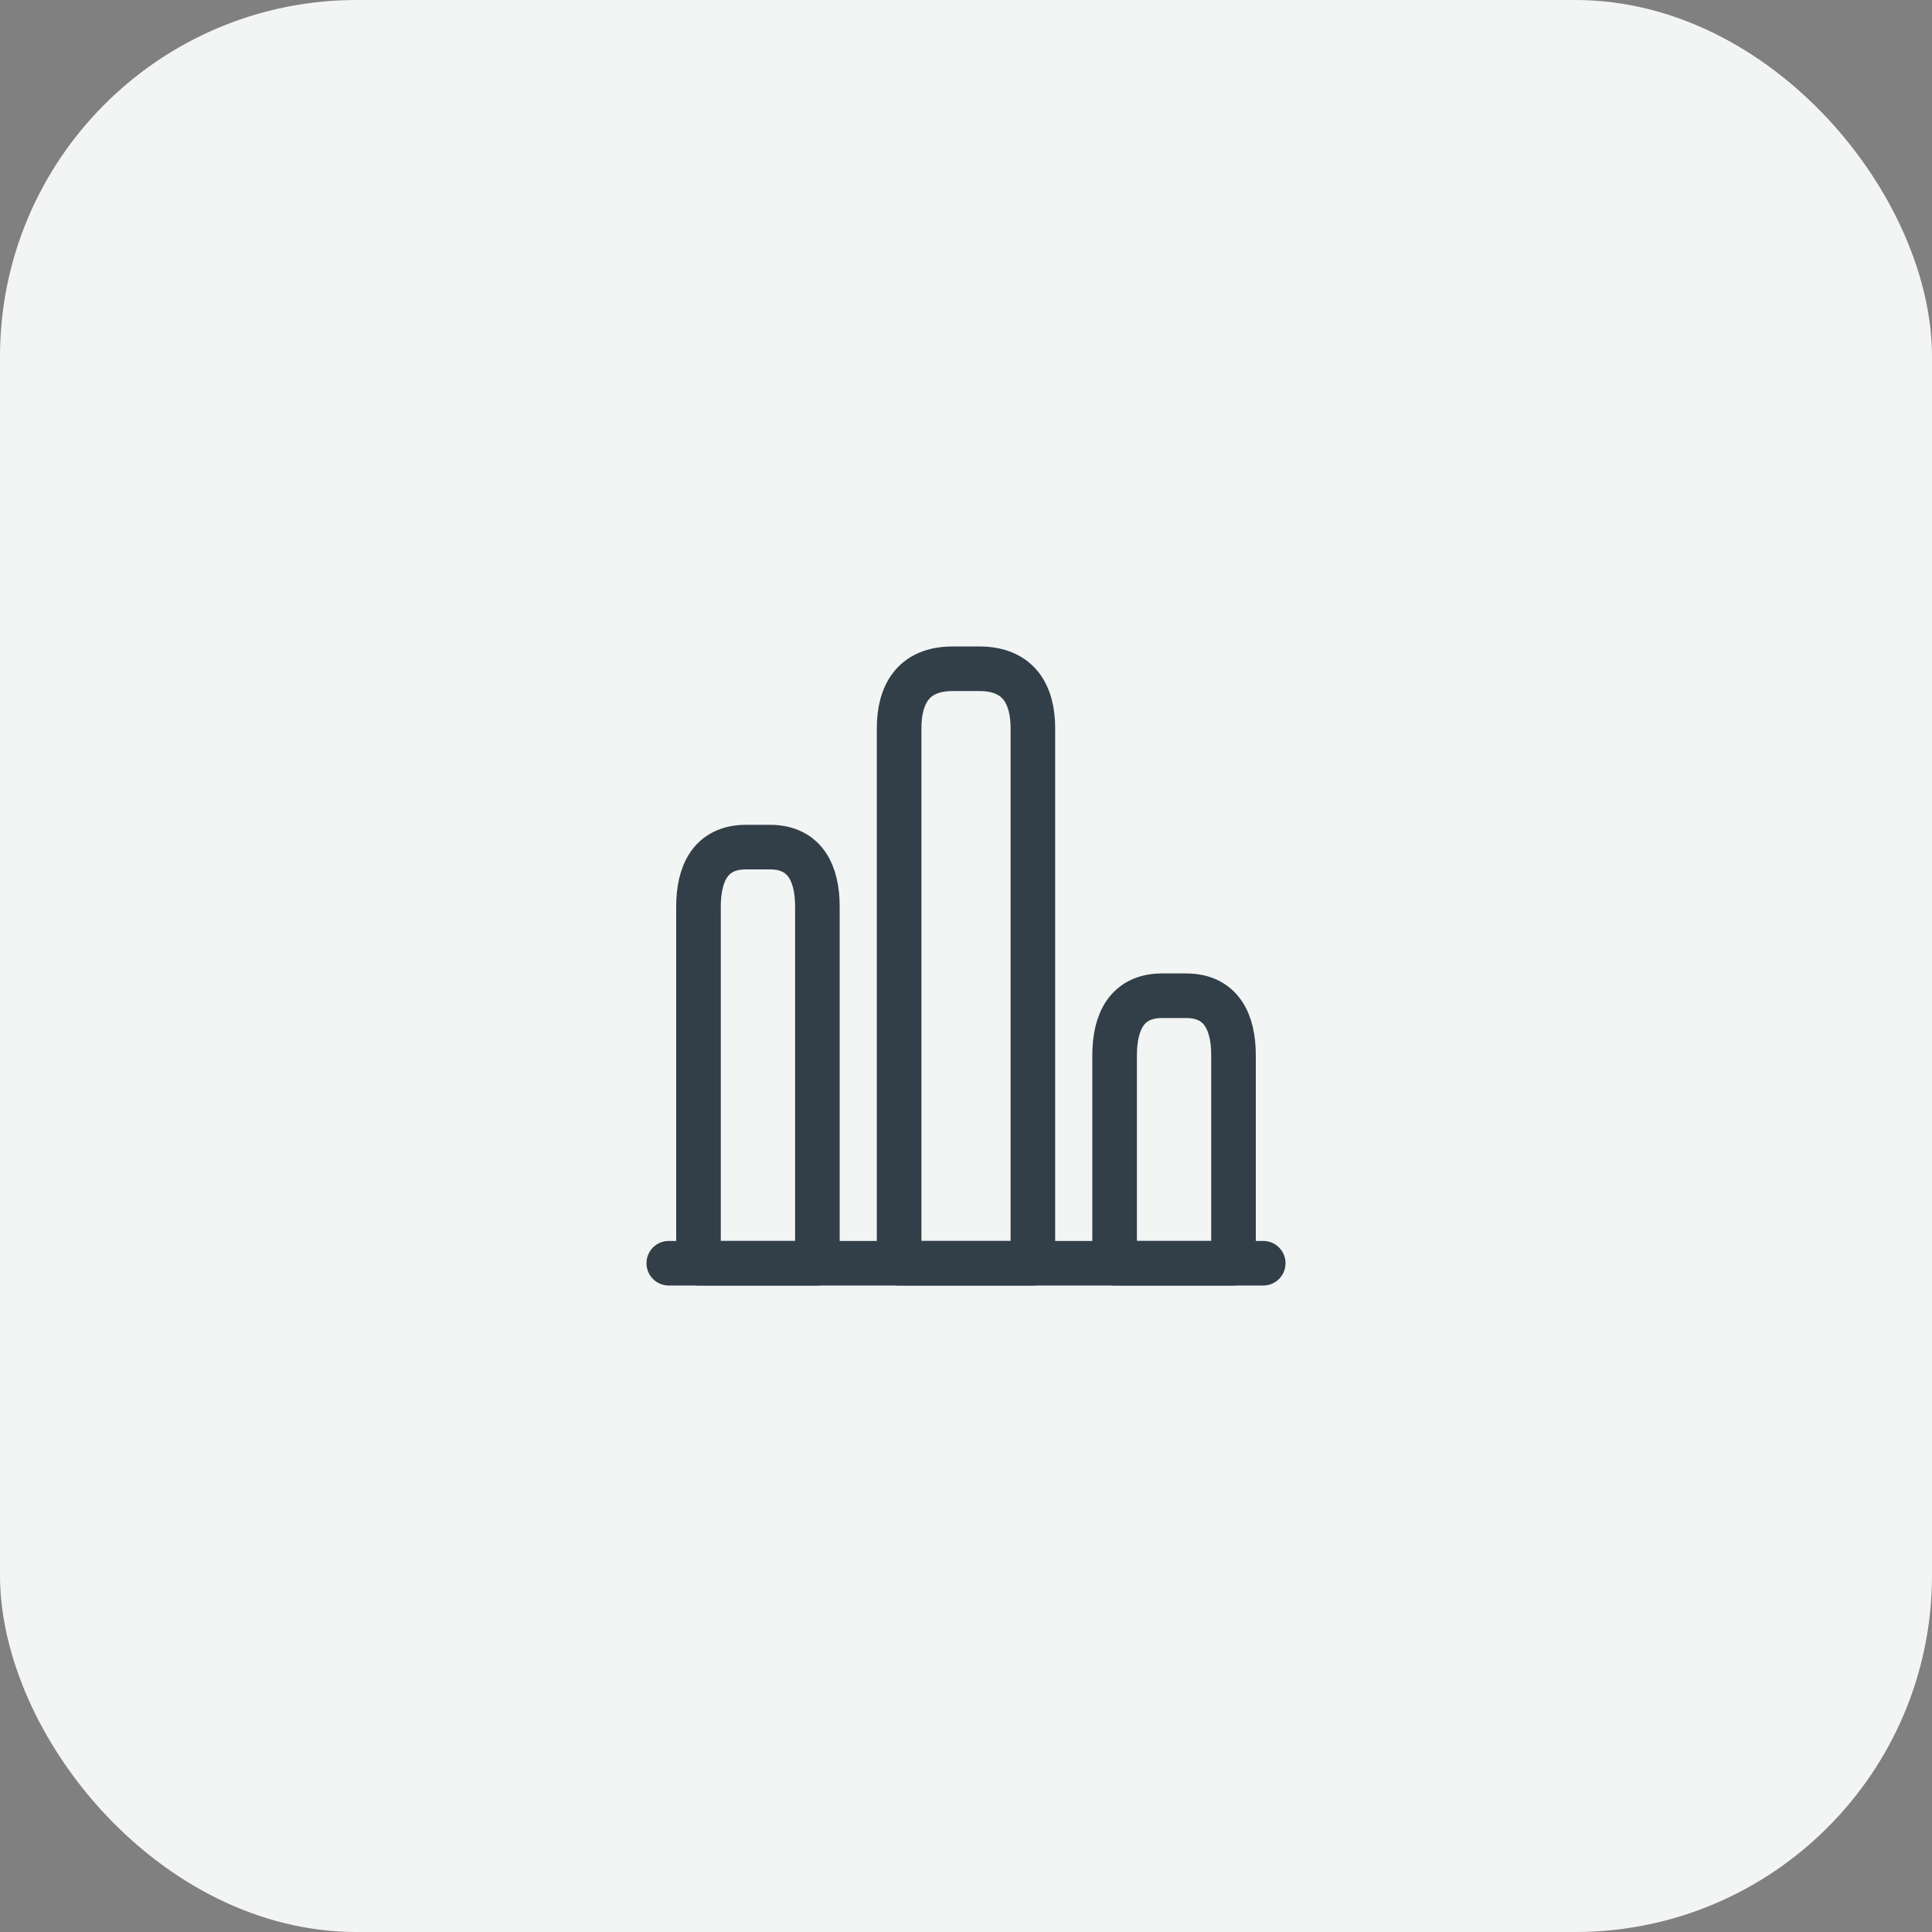 <?xml version="1.0" encoding="UTF-8"?> <svg xmlns="http://www.w3.org/2000/svg" width="65" height="65" viewBox="0 0 65 65" fill="none"><rect x="0" y="0" width="65" height="65" fill="#808080" stroke="none"/> <rect width="65" height="65" rx="12" fill="#F3F4F4"></rect> <path d="M22.5 42.5H42.5" stroke="#323E48" stroke-width="1.5" stroke-miterlimit="10" stroke-linecap="round" stroke-linejoin="round"></path> <path d="M30.25 24.5V42.5H34.75V24.5C34.75 23.4 34.3 22.5 32.95 22.5H32.05C30.7 22.5 30.25 23.4 30.25 24.5Z" stroke="#323E48" stroke-width="1.5" stroke-linecap="round" stroke-linejoin="round"></path> <path d="M23.5 30.5V42.5H27.5V30.5C27.5 29.4 27.1 28.5 25.9 28.5H25.1C23.9 28.5 23.5 29.4 23.5 30.5Z" stroke="#323E48" stroke-width="1.5" stroke-linecap="round" stroke-linejoin="round"></path> <path d="M37.5 35.5V42.5H41.5V35.5C41.5 34.4 41.1 33.5 39.9 33.5H39.1C37.9 33.5 37.5 34.4 37.5 35.5Z" stroke="#323E48" stroke-width="1.5" stroke-linecap="round" stroke-linejoin="round"></path> </svg> 